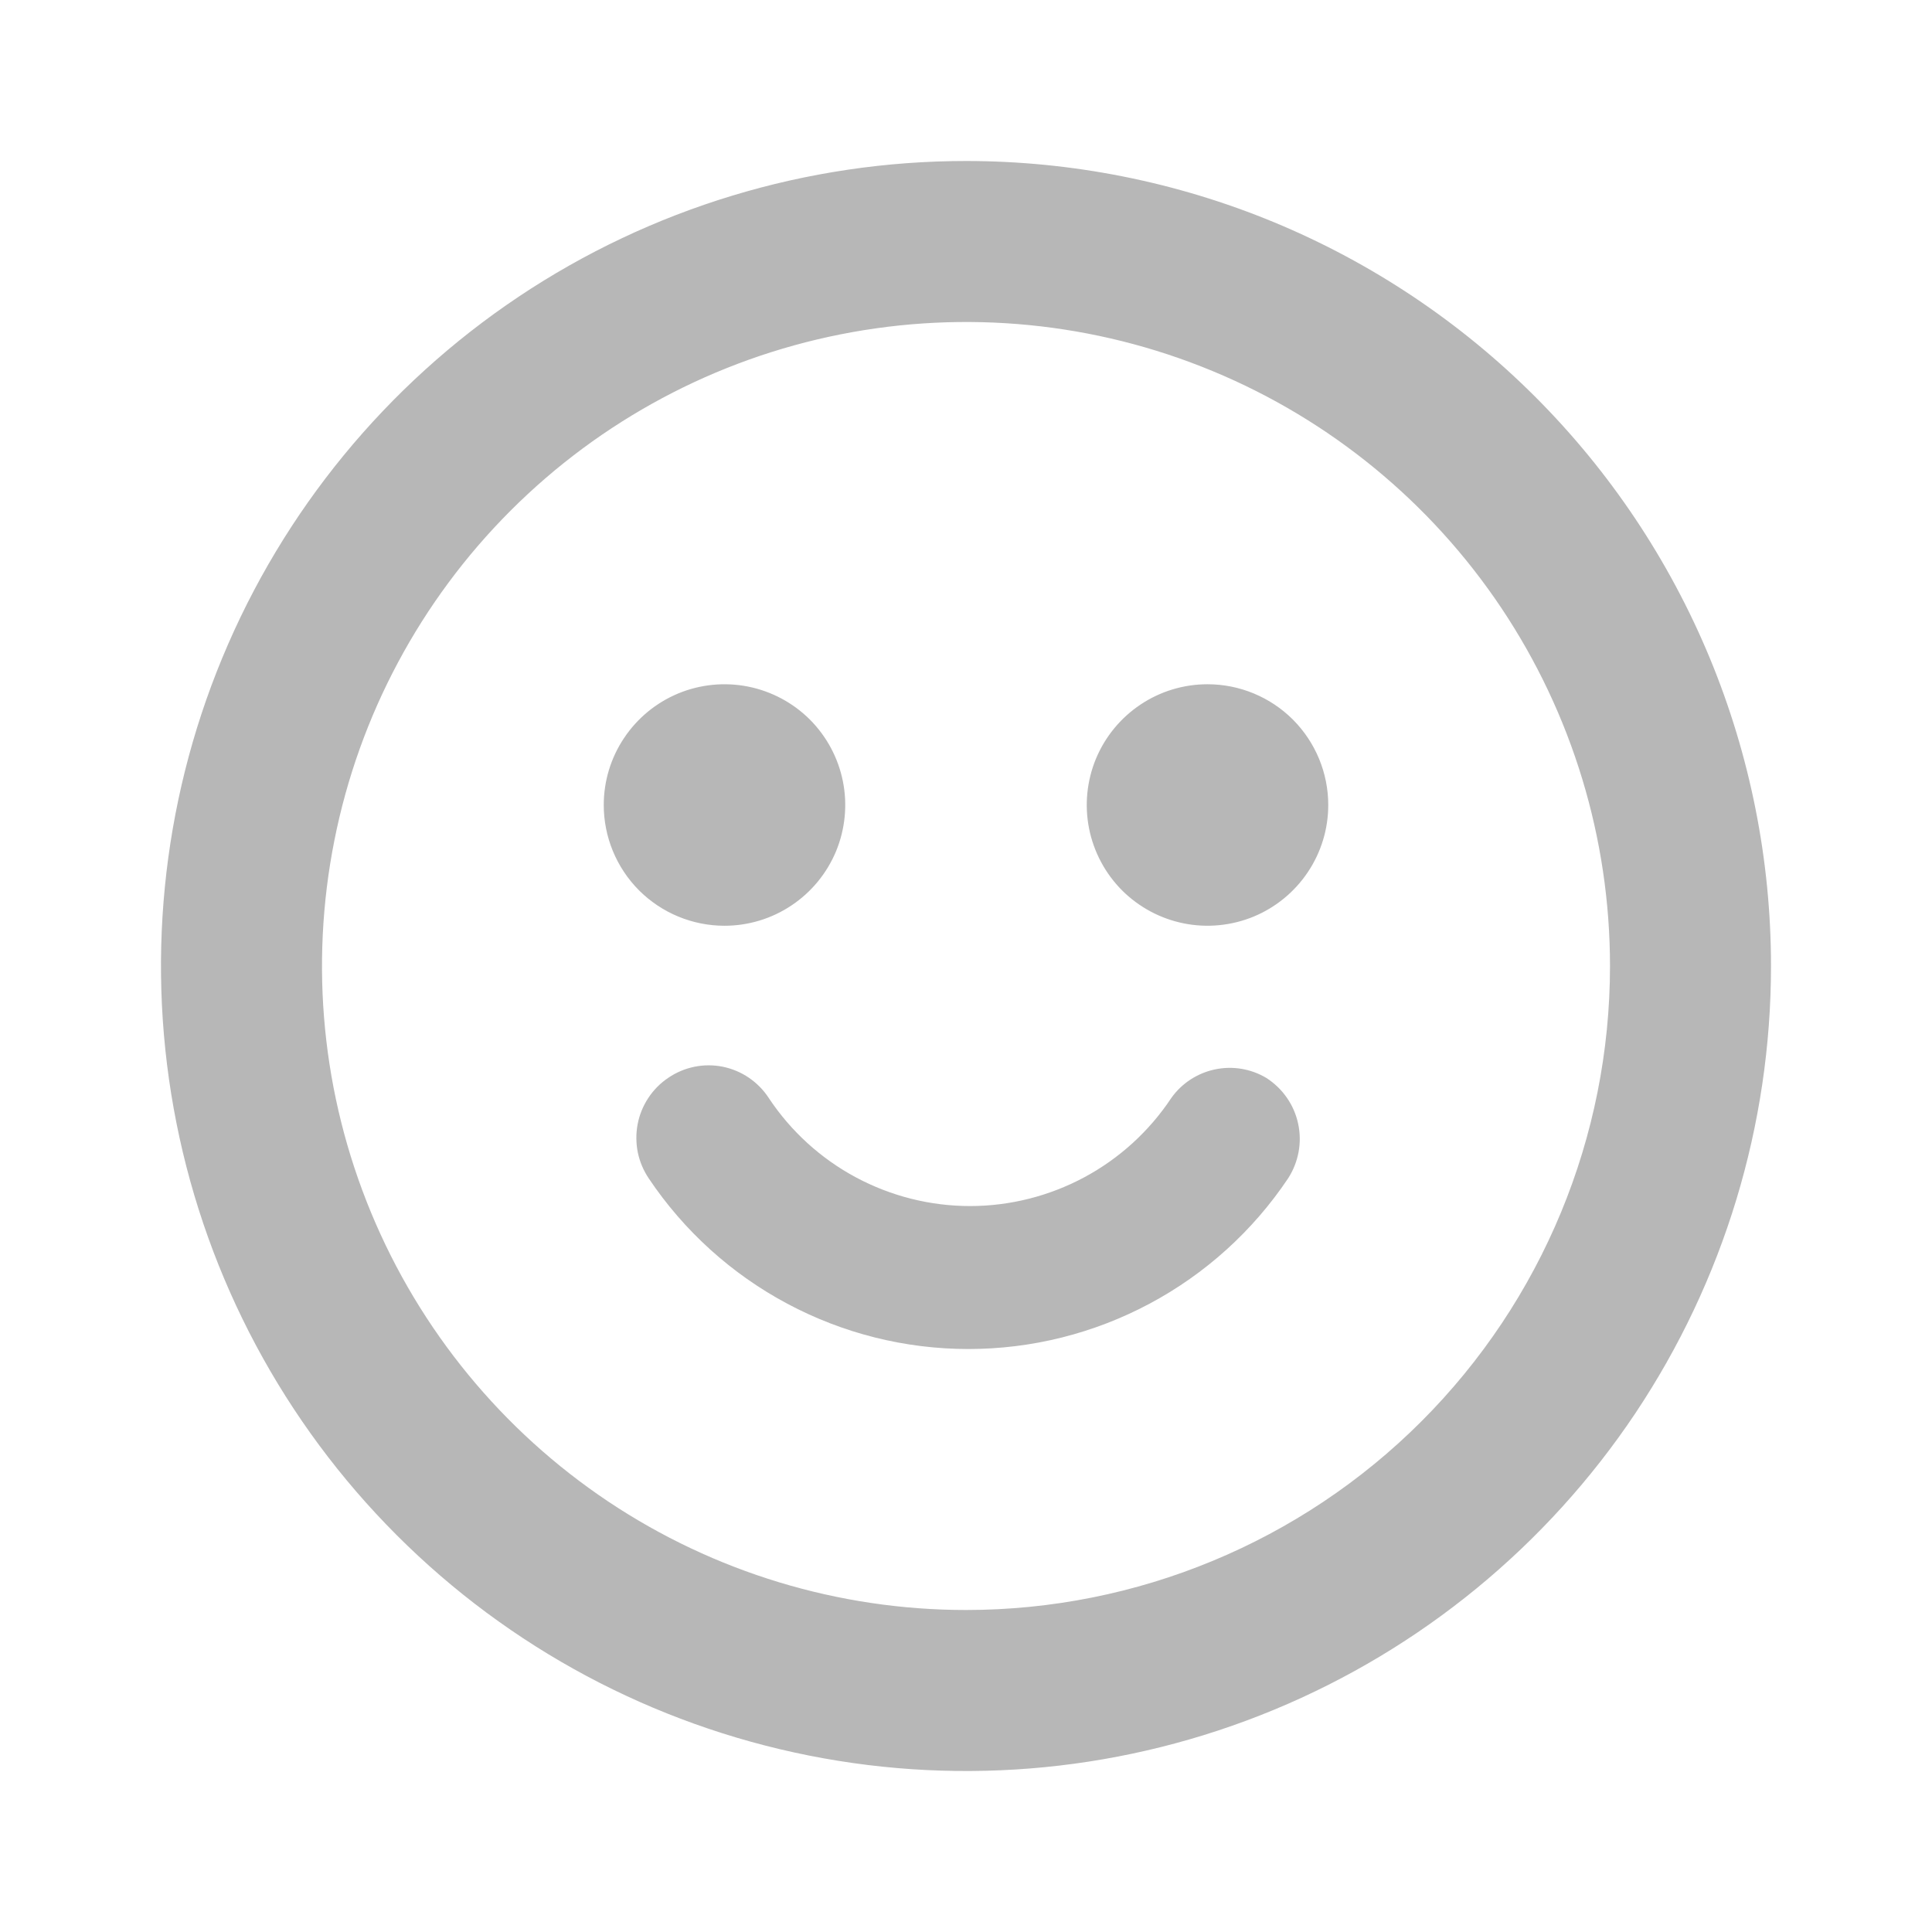 <svg width="24" height="24" viewBox="0 0 24 24" fill="none" xmlns="http://www.w3.org/2000/svg">
    <path d="M12 2C10.022 2 8.089 2.586 6.444 3.685C4.8 4.784 3.518 6.346 2.761 8.173C2.004 10 1.806 12.011 2.192 13.951C2.578 15.891 3.53 17.672 4.929 19.071C6.327 20.47 8.109 21.422 10.049 21.808C11.989 22.194 14 21.996 15.827 21.239C17.654 20.482 19.216 19.2 20.315 17.556C21.413 15.911 22 13.978 22 12C22 10.687 21.741 9.386 21.239 8.173C20.736 6.96 20 5.858 19.071 4.929C18.142 4 17.04 3.264 15.827 2.761C14.614 2.259 13.313 2 12 2ZM12 20C10.418 20 8.871 19.531 7.555 18.652C6.24 17.773 5.214 16.523 4.609 15.062C4.003 13.6 3.845 11.991 4.154 10.439C4.462 8.887 5.224 7.462 6.343 6.343C7.462 5.224 8.887 4.462 10.439 4.154C11.991 3.845 13.6 4.003 15.062 4.609C16.523 5.214 17.773 6.24 18.652 7.555C19.531 8.871 20 10.418 20 12C20 14.122 19.157 16.157 17.657 17.657C16.157 19.157 14.122 20 12 20ZM7.5 10C7.5 9.703 7.588 9.413 7.753 9.167C7.918 8.92 8.152 8.728 8.426 8.614C8.7 8.501 9.002 8.471 9.293 8.529C9.584 8.587 9.851 8.73 10.061 8.939C10.27 9.149 10.413 9.416 10.471 9.707C10.529 9.998 10.499 10.3 10.386 10.574C10.272 10.848 10.08 11.082 9.833 11.247C9.587 11.412 9.297 11.5 9 11.5C8.602 11.5 8.221 11.342 7.939 11.061C7.658 10.779 7.5 10.398 7.5 10ZM16.5 10C16.5 10.297 16.412 10.587 16.247 10.833C16.082 11.08 15.848 11.272 15.574 11.386C15.3 11.499 14.998 11.529 14.707 11.471C14.416 11.413 14.149 11.27 13.939 11.061C13.73 10.851 13.587 10.584 13.529 10.293C13.471 10.002 13.501 9.7 13.614 9.426C13.728 9.152 13.92 8.918 14.167 8.753C14.413 8.588 14.703 8.5 15 8.5C15.398 8.5 15.779 8.658 16.061 8.939C16.342 9.221 16.5 9.602 16.5 10ZM15.73 13.39C15.83 13.454 15.917 13.537 15.985 13.635C16.053 13.732 16.101 13.842 16.126 13.959C16.151 14.075 16.153 14.195 16.131 14.312C16.109 14.429 16.065 14.54 16 14.64C15.563 15.292 14.972 15.826 14.28 16.195C13.587 16.565 12.815 16.758 12.03 16.758C11.245 16.758 10.473 16.565 9.78 16.195C9.088 15.826 8.497 15.292 8.06 14.64C7.994 14.542 7.947 14.432 7.923 14.316C7.9 14.201 7.899 14.081 7.921 13.965C7.943 13.849 7.988 13.739 8.053 13.64C8.118 13.541 8.202 13.456 8.3 13.39C8.398 13.323 8.508 13.276 8.625 13.252C8.741 13.228 8.861 13.228 8.978 13.251C9.094 13.275 9.205 13.321 9.303 13.388C9.401 13.455 9.485 13.54 9.55 13.64C9.824 14.053 10.195 14.391 10.631 14.625C11.068 14.859 11.555 14.982 12.05 14.982C12.545 14.982 13.032 14.859 13.469 14.625C13.905 14.391 14.276 14.053 14.55 13.64C14.679 13.458 14.873 13.331 15.091 13.285C15.31 13.238 15.538 13.276 15.73 13.39Z" fill="#101010" fill-opacity="0.3"/>
</svg>
